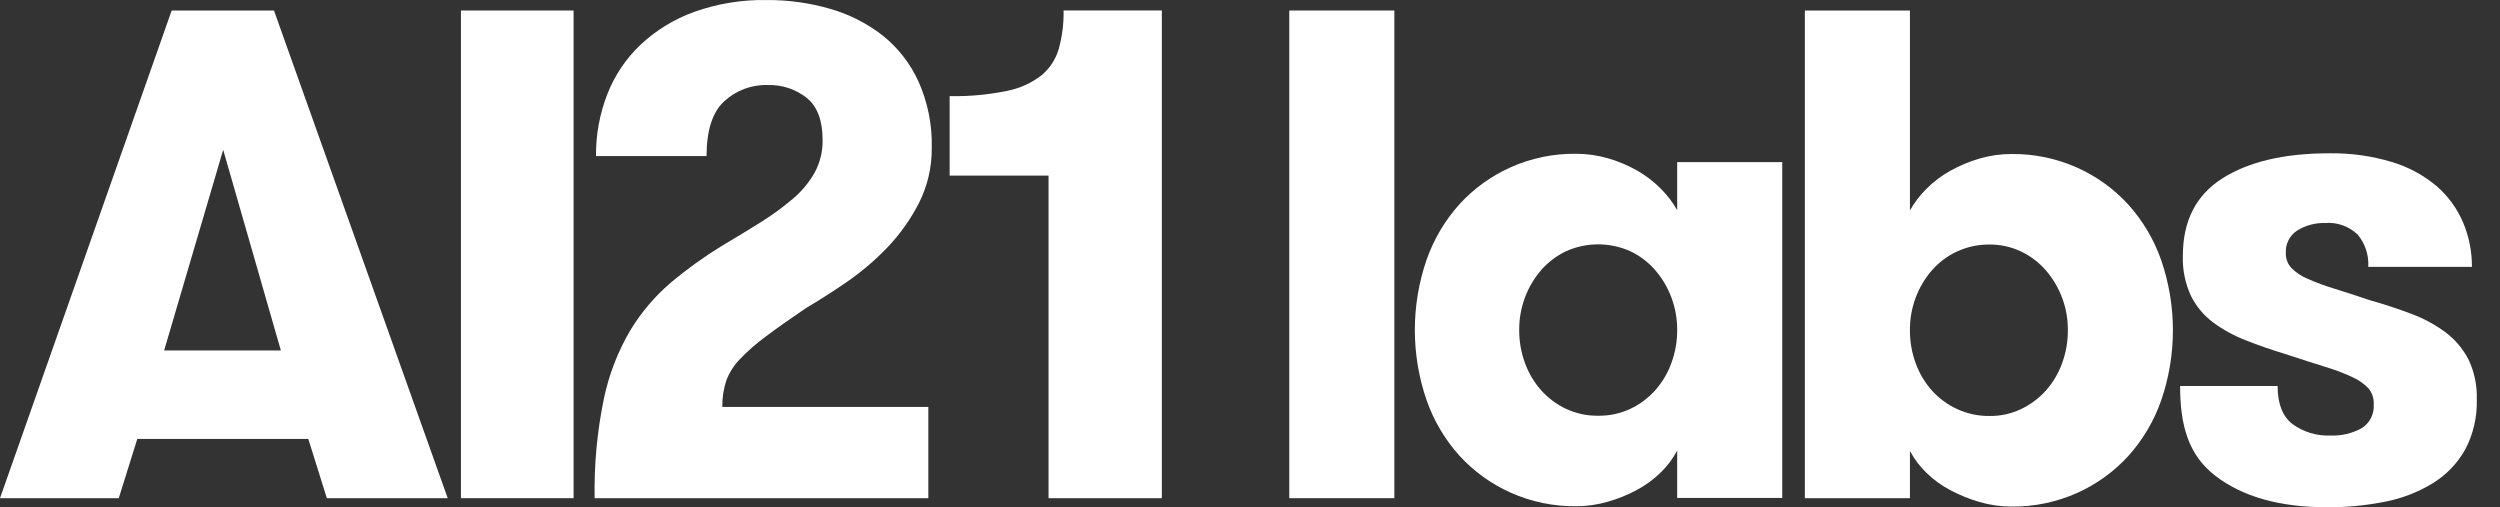 <svg width="69" height="14" viewBox="0 0 69 14" fill="none" xmlns="http://www.w3.org/2000/svg">
<rect x="0" y="0" width="69" height="14" fill="#333333" stroke="none"/>
<path d="M9.021 13.75L8.509 12.115H3.789L3.278 13.75H0L4.738 0.29H7.562L12.357 13.75H9.021H9.021ZM6.16 4.135L4.53 9.673H7.752L6.16 4.135Z" fill="white"/>
<path d="M12.722 0.29H15.831V13.75H12.722V0.29Z" fill="white"/>
<path d="M16.668 11C16.807 10.335 17.054 9.699 17.397 9.116C17.696 8.623 18.07 8.182 18.506 7.808C18.951 7.433 19.423 7.093 19.918 6.789C20.309 6.558 20.672 6.337 21.008 6.126C21.317 5.933 21.611 5.718 21.889 5.481C22.129 5.279 22.331 5.035 22.486 4.76C22.634 4.487 22.709 4.178 22.704 3.866C22.704 3.328 22.558 2.94 22.268 2.703C21.96 2.46 21.578 2.334 21.188 2.347C20.744 2.333 20.312 2.495 19.984 2.799C19.662 3.1 19.501 3.603 19.501 4.308H16.45C16.444 3.723 16.55 3.142 16.763 2.597C16.966 2.078 17.28 1.612 17.682 1.231C18.109 0.833 18.612 0.525 19.16 0.328C19.805 0.099 20.485 -0.012 21.168 0.001C21.754 -0.002 22.338 0.079 22.902 0.241C23.427 0.389 23.919 0.637 24.352 0.972C24.778 1.31 25.119 1.745 25.347 2.242C25.605 2.818 25.732 3.445 25.716 4.078C25.723 4.613 25.599 5.142 25.356 5.617C25.123 6.068 24.826 6.483 24.475 6.847C24.132 7.202 23.754 7.521 23.348 7.799C22.943 8.075 22.576 8.309 22.248 8.501C21.793 8.809 21.417 9.074 21.12 9.299C20.866 9.486 20.628 9.695 20.41 9.924C20.247 10.094 20.121 10.297 20.04 10.52C19.967 10.75 19.932 10.99 19.936 11.231H25.622V13.75H16.412C16.395 12.827 16.481 11.905 16.668 11V11Z" fill="white"/>
<path d="M26.209 2.653C26.74 2.664 27.271 2.616 27.791 2.509C28.139 2.442 28.467 2.294 28.749 2.076C28.975 1.886 29.14 1.632 29.223 1.346C29.317 1.002 29.362 0.645 29.355 0.288H32.067V13.75H28.94V4.846H26.21V2.654L26.209 2.653Z" fill="white"/>
<path d="M35.584 0.29H38.484V13.75H35.584V0.29Z" fill="white"/>
<path d="M49.19 4.474V13.743H46.29V12.435C46.171 12.66 46.017 12.865 45.835 13.041C45.64 13.231 45.42 13.393 45.181 13.521C44.925 13.659 44.655 13.769 44.376 13.847C44.092 13.93 43.798 13.972 43.504 13.972C42.881 13.979 42.264 13.852 41.694 13.597C41.16 13.359 40.679 13.012 40.282 12.579C39.88 12.133 39.571 11.61 39.372 11.04C38.942 9.788 38.942 8.426 39.372 7.175C39.571 6.606 39.88 6.082 40.282 5.636C40.679 5.202 41.16 4.856 41.694 4.617C42.264 4.363 42.881 4.236 43.504 4.244C43.799 4.244 44.093 4.286 44.376 4.368C44.657 4.448 44.927 4.561 45.181 4.705C45.421 4.841 45.641 5.009 45.835 5.205C46.013 5.382 46.166 5.582 46.29 5.801V4.474H49.189H49.19ZM44.111 11.474C44.418 11.479 44.722 11.413 45.001 11.282C45.26 11.159 45.492 10.986 45.684 10.772C45.878 10.553 46.029 10.299 46.129 10.022C46.237 9.73 46.292 9.421 46.29 9.109C46.294 8.501 46.078 7.912 45.683 7.455C45.493 7.236 45.26 7.06 45.001 6.936C44.72 6.809 44.417 6.744 44.11 6.744C43.803 6.744 43.499 6.809 43.219 6.936C42.959 7.06 42.727 7.236 42.536 7.455C42.141 7.912 41.926 8.501 41.93 9.109C41.928 9.421 41.983 9.73 42.09 10.022C42.191 10.299 42.342 10.553 42.535 10.772C42.728 10.986 42.96 11.159 43.218 11.282C43.498 11.413 43.802 11.479 44.11 11.474H44.111Z" fill="white"/>
<path d="M52.714 13.75H49.814V0.29H52.714V5.808C52.838 5.589 52.991 5.389 53.169 5.212C53.365 5.014 53.589 4.846 53.832 4.712C54.087 4.57 54.357 4.457 54.637 4.376C54.924 4.292 55.22 4.25 55.519 4.251C56.141 4.244 56.758 4.371 57.328 4.626C57.862 4.865 58.343 5.211 58.74 5.645C59.142 6.091 59.451 6.614 59.65 7.183C60.08 8.435 60.08 9.797 59.65 11.048C59.451 11.618 59.142 12.141 58.74 12.587C58.343 13.02 57.862 13.367 57.328 13.606C56.758 13.86 56.141 13.988 55.519 13.981C55.22 13.981 54.924 13.939 54.637 13.856C54.358 13.775 54.089 13.666 53.832 13.53C53.589 13.403 53.366 13.241 53.169 13.049C52.987 12.873 52.833 12.669 52.714 12.444V13.751V13.75ZM54.913 11.481C55.214 11.485 55.512 11.419 55.784 11.289C56.043 11.166 56.275 10.993 56.467 10.779C56.661 10.56 56.812 10.306 56.912 10.029C57.02 9.737 57.075 9.428 57.073 9.116C57.078 8.508 56.861 7.919 56.466 7.462C56.276 7.243 56.044 7.067 55.784 6.943C55.511 6.813 55.213 6.747 54.912 6.749C54.602 6.746 54.295 6.811 54.012 6.942C53.748 7.064 53.513 7.241 53.32 7.461C52.925 7.918 52.709 8.507 52.714 9.115C52.712 9.426 52.767 9.736 52.874 10.028C52.974 10.305 53.126 10.559 53.32 10.778C53.514 10.993 53.749 11.167 54.011 11.288C54.294 11.419 54.602 11.485 54.912 11.481H54.913Z" fill="white"/>
<path d="M65.421 8.289C65.825 8.404 66.204 8.529 66.558 8.664C66.889 8.787 67.201 8.955 67.487 9.164C67.75 9.36 67.966 9.613 68.122 9.905C68.291 10.251 68.372 10.634 68.359 11.02C68.374 11.505 68.263 11.986 68.036 12.414C67.82 12.793 67.514 13.11 67.145 13.337C66.739 13.585 66.293 13.757 65.828 13.847C65.301 13.952 64.764 14.003 64.227 14C62.925 14 61.899 13.712 61.147 13.135C60.395 12.559 60.171 11.732 60.171 10.654H62.862C62.862 11.142 62.998 11.491 63.269 11.702C63.575 11.925 63.945 12.037 64.321 12.02C64.621 12.033 64.919 11.963 65.183 11.818C65.293 11.749 65.383 11.651 65.441 11.534C65.499 11.417 65.525 11.285 65.515 11.155C65.522 10.997 65.472 10.843 65.373 10.722C65.249 10.592 65.1 10.487 64.937 10.414C64.692 10.299 64.438 10.203 64.179 10.126C63.869 10.03 63.499 9.911 63.07 9.77C62.691 9.655 62.331 9.53 61.99 9.395C61.67 9.272 61.367 9.107 61.09 8.905C60.831 8.713 60.62 8.463 60.474 8.174C60.311 7.826 60.233 7.443 60.247 7.058C60.247 6.097 60.61 5.386 61.336 4.924C62.063 4.463 63.045 4.232 64.283 4.231C64.87 4.221 65.455 4.302 66.017 4.472C66.468 4.606 66.888 4.832 67.249 5.135C67.564 5.408 67.814 5.75 67.979 6.135C68.144 6.524 68.228 6.943 68.225 7.366H65.364C65.384 7.041 65.278 6.72 65.07 6.472C64.95 6.358 64.808 6.271 64.653 6.217C64.498 6.162 64.333 6.141 64.17 6.155C63.903 6.148 63.64 6.218 63.412 6.357C63.307 6.421 63.221 6.514 63.165 6.624C63.108 6.734 63.082 6.857 63.089 6.982C63.084 7.134 63.139 7.283 63.241 7.395C63.369 7.523 63.52 7.624 63.686 7.693C63.923 7.799 64.167 7.888 64.416 7.963C64.706 8.053 65.041 8.162 65.42 8.29L65.421 8.289Z" fill="white"/>
</svg>
